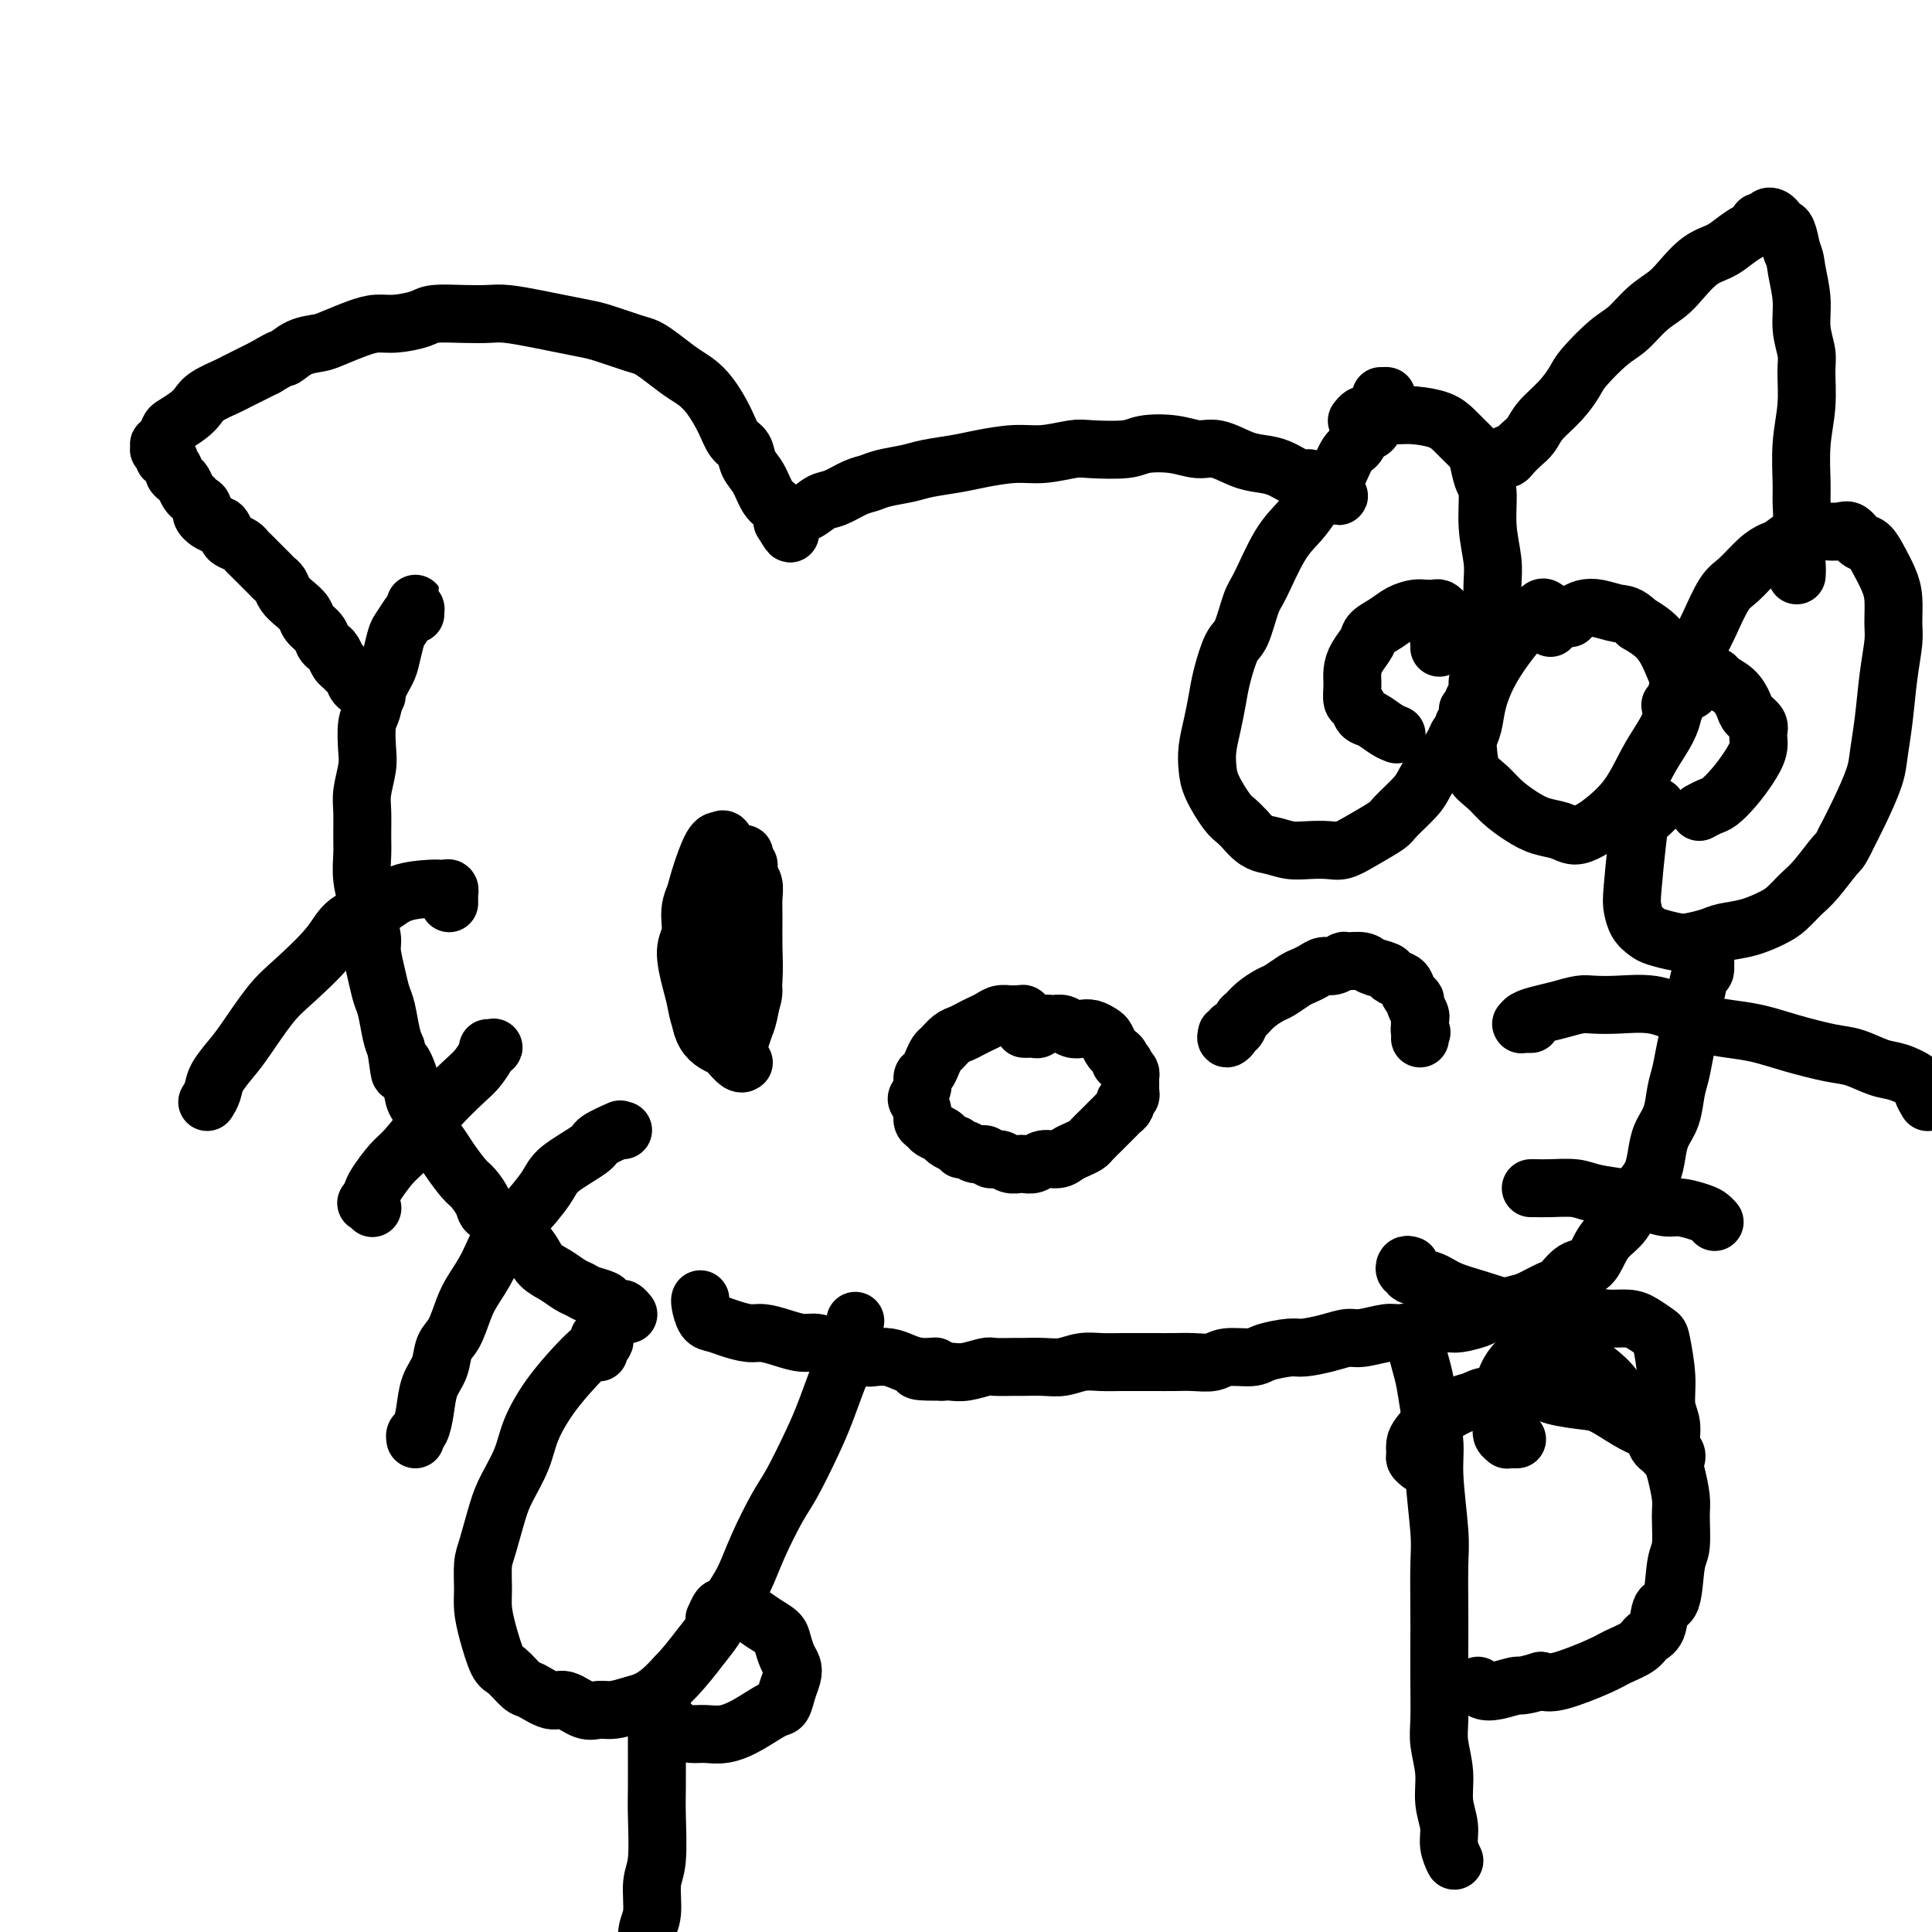 <svg viewBox='0 0 400 400' version='1.1' xmlns='http://www.w3.org/2000/svg' xmlns:xlink='http://www.w3.org/1999/xlink'><g fill='none' stroke='#000000' stroke-width='12' stroke-linecap='round' stroke-linejoin='round'><path d='M86,127c-0.000,0.124 -0.000,0.247 0,0c0.000,-0.247 0.001,-0.865 0,-1c-0.001,-0.135 -0.002,0.214 0,0c0.002,-0.214 0.008,-0.989 0,-1c-0.008,-0.011 -0.029,0.744 0,1c0.029,0.256 0.110,0.015 0,0c-0.110,-0.015 -0.410,0.197 -1,1c-0.590,0.803 -1.471,2.199 -2,3c-0.529,0.801 -0.705,1.009 -1,2c-0.295,0.991 -0.710,2.766 -1,4c-0.290,1.234 -0.456,1.926 -1,3c-0.544,1.074 -1.465,2.529 -2,4c-0.535,1.471 -0.683,2.956 -1,4c-0.317,1.044 -0.803,1.646 -1,3c-0.197,1.354 -0.105,3.461 0,5c0.105,1.539 0.225,2.511 0,4c-0.225,1.489 -0.793,3.495 -1,5c-0.207,1.505 -0.051,2.507 0,4c0.051,1.493 -0.001,3.476 0,5c0.001,1.524 0.057,2.590 0,4c-0.057,1.410 -0.226,3.166 0,5c0.226,1.834 0.848,3.747 1,5c0.152,1.253 -0.167,1.848 0,3c0.167,1.152 0.818,2.862 1,4c0.182,1.138 -0.106,1.705 0,3c0.106,1.295 0.606,3.319 1,5c0.394,1.681 0.683,3.017 1,4c0.317,0.983 0.662,1.611 1,3c0.338,1.389 0.668,3.540 1,5c0.332,1.460 0.666,2.230 1,3'/><path d='M82,217c1.196,8.691 0.687,3.917 1,3c0.313,-0.917 1.449,2.023 2,4c0.551,1.977 0.517,2.993 1,4c0.483,1.007 1.484,2.007 2,3c0.516,0.993 0.546,1.980 1,3c0.454,1.020 1.330,2.073 2,3c0.670,0.927 1.133,1.729 2,3c0.867,1.271 2.137,3.011 3,4c0.863,0.989 1.319,1.228 2,2c0.681,0.772 1.586,2.076 2,3c0.414,0.924 0.338,1.468 1,2c0.662,0.532 2.063,1.052 3,2c0.937,0.948 1.408,2.323 2,3c0.592,0.677 1.303,0.658 2,1c0.697,0.342 1.380,1.047 2,2c0.620,0.953 1.176,2.153 2,3c0.824,0.847 1.916,1.340 3,2c1.084,0.660 2.159,1.486 3,2c0.841,0.514 1.448,0.716 2,1c0.552,0.284 1.051,0.649 2,1c0.949,0.351 2.349,0.686 3,1c0.651,0.314 0.553,0.606 1,1c0.447,0.394 1.439,0.889 2,1c0.561,0.111 0.689,-0.162 1,0c0.311,0.162 0.803,0.761 1,1c0.197,0.239 0.098,0.120 0,0'/><path d='M78,144c-0.413,0.390 -0.827,0.781 -1,1c-0.173,0.219 -0.106,0.267 0,0c0.106,-0.267 0.250,-0.849 0,-1c-0.250,-0.151 -0.893,0.128 -1,0c-0.107,-0.128 0.322,-0.665 0,-1c-0.322,-0.335 -1.396,-0.470 -2,-1c-0.604,-0.530 -0.739,-1.455 -1,-2c-0.261,-0.545 -0.647,-0.709 -1,-1c-0.353,-0.291 -0.672,-0.707 -1,-1c-0.328,-0.293 -0.664,-0.463 -1,-1c-0.336,-0.537 -0.671,-1.442 -1,-2c-0.329,-0.558 -0.651,-0.768 -1,-1c-0.349,-0.232 -0.726,-0.485 -1,-1c-0.274,-0.515 -0.444,-1.293 -1,-2c-0.556,-0.707 -1.497,-1.345 -2,-2c-0.503,-0.655 -0.569,-1.327 -1,-2c-0.431,-0.673 -1.228,-1.345 -2,-2c-0.772,-0.655 -1.519,-1.291 -2,-2c-0.481,-0.709 -0.696,-1.489 -1,-2c-0.304,-0.511 -0.698,-0.753 -1,-1c-0.302,-0.247 -0.514,-0.500 -1,-1c-0.486,-0.500 -1.247,-1.248 -2,-2c-0.753,-0.752 -1.497,-1.510 -2,-2c-0.503,-0.490 -0.765,-0.713 -1,-1c-0.235,-0.287 -0.444,-0.638 -1,-1c-0.556,-0.362 -1.458,-0.736 -2,-1c-0.542,-0.264 -0.723,-0.417 -1,-1c-0.277,-0.583 -0.651,-1.595 -1,-2c-0.349,-0.405 -0.675,-0.202 -1,0'/><path d='M45,109c-5.207,-5.609 -1.724,-2.133 -1,-1c0.724,1.133 -1.312,-0.077 -2,-1c-0.688,-0.923 -0.030,-1.561 0,-2c0.030,-0.439 -0.569,-0.681 -1,-1c-0.431,-0.319 -0.694,-0.715 -1,-1c-0.306,-0.285 -0.655,-0.458 -1,-1c-0.345,-0.542 -0.685,-1.454 -1,-2c-0.315,-0.546 -0.605,-0.725 -1,-1c-0.395,-0.275 -0.894,-0.647 -1,-1c-0.106,-0.353 0.182,-0.687 0,-1c-0.182,-0.313 -0.834,-0.605 -1,-1c-0.166,-0.395 0.153,-0.894 0,-1c-0.153,-0.106 -0.777,0.182 -1,0c-0.223,-0.182 -0.046,-0.832 0,-1c0.046,-0.168 -0.040,0.147 0,0c0.040,-0.147 0.206,-0.757 0,-1c-0.206,-0.243 -0.784,-0.120 -1,0c-0.216,0.120 -0.068,0.235 0,0c0.068,-0.235 0.058,-0.822 0,-1c-0.058,-0.178 -0.164,0.051 0,0c0.164,-0.051 0.597,-0.384 1,-1c0.403,-0.616 0.777,-1.516 1,-2c0.223,-0.484 0.294,-0.553 1,-1c0.706,-0.447 2.046,-1.270 3,-2c0.954,-0.730 1.523,-1.365 2,-2c0.477,-0.635 0.863,-1.270 2,-2c1.137,-0.730 3.027,-1.557 4,-2c0.973,-0.443 1.031,-0.504 2,-1c0.969,-0.496 2.848,-1.427 4,-2c1.152,-0.573 1.576,-0.786 2,-1'/><path d='M55,76c3.875,-2.357 3.562,-1.748 4,-2c0.438,-0.252 1.629,-1.364 3,-2c1.371,-0.636 2.924,-0.797 4,-1c1.076,-0.203 1.675,-0.450 3,-1c1.325,-0.550 3.377,-1.405 5,-2c1.623,-0.595 2.817,-0.930 4,-1c1.183,-0.070 2.354,0.125 4,0c1.646,-0.125 3.768,-0.570 5,-1c1.232,-0.430 1.575,-0.844 3,-1c1.425,-0.156 3.934,-0.053 6,0c2.066,0.053 3.691,0.056 5,0c1.309,-0.056 2.304,-0.171 4,0c1.696,0.171 4.093,0.627 6,1c1.907,0.373 3.326,0.663 5,1c1.674,0.337 3.605,0.722 5,1c1.395,0.278 2.253,0.448 4,1c1.747,0.552 4.382,1.484 6,2c1.618,0.516 2.218,0.615 3,1c0.782,0.385 1.746,1.057 3,2c1.254,0.943 2.797,2.158 4,3c1.203,0.842 2.067,1.313 3,2c0.933,0.687 1.937,1.591 3,3c1.063,1.409 2.186,3.324 3,5c0.814,1.676 1.320,3.114 2,4c0.680,0.886 1.534,1.220 2,2c0.466,0.780 0.545,2.005 1,3c0.455,0.995 1.285,1.758 2,3c0.715,1.242 1.315,2.962 2,4c0.685,1.038 1.454,1.395 2,2c0.546,0.605 0.870,1.459 1,2c0.130,0.541 0.065,0.771 0,1'/><path d='M162,108c2.548,4.250 1.417,1.875 1,1c-0.417,-0.875 -0.119,-0.250 0,0c0.119,0.250 0.060,0.125 0,0'/><path d='M163,107c-0.132,0.004 -0.265,0.008 0,0c0.265,-0.008 0.926,-0.029 1,0c0.074,0.029 -0.441,0.106 0,0c0.441,-0.106 1.837,-0.396 3,-1c1.163,-0.604 2.094,-1.524 3,-2c0.906,-0.476 1.786,-0.509 3,-1c1.214,-0.491 2.762,-1.441 4,-2c1.238,-0.559 2.165,-0.727 3,-1c0.835,-0.273 1.578,-0.650 3,-1c1.422,-0.350 3.523,-0.672 5,-1c1.477,-0.328 2.328,-0.661 4,-1c1.672,-0.339 4.163,-0.683 6,-1c1.837,-0.317 3.019,-0.607 5,-1c1.981,-0.393 4.761,-0.889 7,-1c2.239,-0.111 3.937,0.163 6,0c2.063,-0.163 4.490,-0.763 6,-1c1.510,-0.237 2.101,-0.112 4,0c1.899,0.112 5.104,0.210 7,0c1.896,-0.210 2.481,-0.729 4,-1c1.519,-0.271 3.970,-0.294 6,0c2.030,0.294 3.638,0.903 5,1c1.362,0.097 2.480,-0.320 4,0c1.520,0.320 3.444,1.377 5,2c1.556,0.623 2.745,0.811 4,1c1.255,0.189 2.578,0.380 4,1c1.422,0.620 2.945,1.668 4,2c1.055,0.332 1.642,-0.052 2,0c0.358,0.052 0.488,0.540 1,1c0.512,0.460 1.407,0.893 2,1c0.593,0.107 0.884,-0.112 1,0c0.116,0.112 0.058,0.556 0,1'/><path d='M275,102c3.786,1.393 1.750,0.375 1,0c-0.750,-0.375 -0.214,-0.107 0,0c0.214,0.107 0.107,0.054 0,0'/><path d='M286,82c-0.113,0.001 -0.226,0.001 0,0c0.226,-0.001 0.790,-0.004 1,0c0.210,0.004 0.067,0.013 0,0c-0.067,-0.013 -0.058,-0.049 0,0c0.058,0.049 0.166,0.183 0,1c-0.166,0.817 -0.607,2.316 -1,3c-0.393,0.684 -0.738,0.551 -1,1c-0.262,0.449 -0.440,1.479 -1,2c-0.560,0.521 -1.500,0.532 -2,1c-0.500,0.468 -0.560,1.391 -1,2c-0.440,0.609 -1.261,0.903 -2,2c-0.739,1.097 -1.397,2.995 -2,4c-0.603,1.005 -1.152,1.116 -2,2c-0.848,0.884 -1.995,2.540 -3,4c-1.005,1.460 -1.869,2.724 -3,4c-1.131,1.276 -2.529,2.565 -4,5c-1.471,2.435 -3.014,6.016 -4,8c-0.986,1.984 -1.416,2.371 -2,4c-0.584,1.629 -1.322,4.500 -2,6c-0.678,1.500 -1.296,1.629 -2,3c-0.704,1.371 -1.495,3.984 -2,6c-0.505,2.016 -0.722,3.437 -1,5c-0.278,1.563 -0.615,3.270 -1,5c-0.385,1.730 -0.819,3.485 -1,5c-0.181,1.515 -0.109,2.790 0,4c0.109,1.210 0.256,2.355 1,4c0.744,1.645 2.085,3.789 3,5c0.915,1.211 1.404,1.489 2,2c0.596,0.511 1.298,1.256 2,2'/><path d='M258,172c2.178,2.630 3.622,2.706 5,3c1.378,0.294 2.691,0.806 4,1c1.309,0.194 2.613,0.070 4,0c1.387,-0.070 2.855,-0.086 4,0c1.145,0.086 1.966,0.273 3,0c1.034,-0.273 2.279,-1.006 4,-2c1.721,-0.994 3.917,-2.248 5,-3c1.083,-0.752 1.052,-1.001 2,-2c0.948,-0.999 2.874,-2.746 4,-4c1.126,-1.254 1.453,-2.013 2,-3c0.547,-0.987 1.313,-2.201 2,-3c0.687,-0.799 1.293,-1.184 2,-2c0.707,-0.816 1.514,-2.064 2,-3c0.486,-0.936 0.652,-1.561 1,-2c0.348,-0.439 0.878,-0.691 1,-1c0.122,-0.309 -0.163,-0.675 0,-1c0.163,-0.325 0.775,-0.608 1,-1c0.225,-0.392 0.064,-0.893 0,-1c-0.064,-0.107 -0.032,0.178 0,0c0.032,-0.178 0.065,-0.821 0,-1c-0.065,-0.179 -0.228,0.107 0,0c0.228,-0.107 0.846,-0.606 1,-1c0.154,-0.394 -0.156,-0.683 0,-1c0.156,-0.317 0.778,-0.662 1,-1c0.222,-0.338 0.044,-0.668 0,-1c-0.044,-0.332 0.044,-0.666 0,-1c-0.044,-0.334 -0.222,-0.667 0,-1c0.222,-0.333 0.843,-0.667 1,-1c0.157,-0.333 -0.150,-0.667 0,-1c0.150,-0.333 0.757,-0.667 1,-1c0.243,-0.333 0.121,-0.667 0,-1'/><path d='M308,137c0.713,-2.533 -0.005,-1.867 0,-2c0.005,-0.133 0.735,-1.065 1,-2c0.265,-0.935 0.067,-1.874 0,-3c-0.067,-1.126 -0.003,-2.438 0,-4c0.003,-1.562 -0.055,-3.375 0,-5c0.055,-1.625 0.222,-3.062 0,-5c-0.222,-1.938 -0.832,-4.378 -1,-7c-0.168,-2.622 0.107,-5.427 0,-7c-0.107,-1.573 -0.595,-1.916 -1,-3c-0.405,-1.084 -0.729,-2.910 -1,-4c-0.271,-1.090 -0.491,-1.445 -1,-2c-0.509,-0.555 -1.306,-1.312 -2,-2c-0.694,-0.688 -1.285,-1.309 -2,-2c-0.715,-0.691 -1.553,-1.454 -3,-2c-1.447,-0.546 -3.502,-0.875 -5,-1c-1.498,-0.125 -2.440,-0.047 -4,0c-1.560,0.047 -3.738,0.064 -5,0c-1.262,-0.064 -1.609,-0.210 -2,0c-0.391,0.210 -0.826,0.774 -1,1c-0.174,0.226 -0.087,0.113 0,0'/><path d='M321,130c-0.002,-0.303 -0.004,-0.606 0,-1c0.004,-0.394 0.013,-0.878 0,-1c-0.013,-0.122 -0.048,0.117 0,0c0.048,-0.117 0.177,-0.590 0,-1c-0.177,-0.410 -0.662,-0.759 -1,-1c-0.338,-0.241 -0.528,-0.376 -1,0c-0.472,0.376 -1.225,1.262 -2,2c-0.775,0.738 -1.570,1.328 -3,3c-1.430,1.672 -3.494,4.428 -5,7c-1.506,2.572 -2.455,4.961 -3,7c-0.545,2.039 -0.687,3.728 -1,5c-0.313,1.272 -0.798,2.125 -1,3c-0.202,0.875 -0.123,1.771 0,3c0.123,1.229 0.290,2.791 1,4c0.710,1.209 1.965,2.064 3,3c1.035,0.936 1.852,1.954 3,3c1.148,1.046 2.629,2.120 4,3c1.371,0.880 2.634,1.566 4,2c1.366,0.434 2.837,0.615 4,1c1.163,0.385 2.019,0.975 3,1c0.981,0.025 2.086,-0.513 3,-1c0.914,-0.487 1.635,-0.923 3,-2c1.365,-1.077 3.374,-2.795 5,-5c1.626,-2.205 2.871,-4.898 4,-7c1.129,-2.102 2.143,-3.613 3,-5c0.857,-1.387 1.557,-2.650 2,-4c0.443,-1.350 0.630,-2.787 1,-4c0.370,-1.213 0.924,-2.201 1,-3c0.076,-0.799 -0.326,-1.407 -1,-3c-0.674,-1.593 -1.621,-4.169 -3,-6c-1.379,-1.831 -3.189,-2.915 -5,-4'/><path d='M339,129c-1.942,-1.943 -2.797,-1.799 -4,-2c-1.203,-0.201 -2.753,-0.747 -4,-1c-1.247,-0.253 -2.190,-0.212 -3,0c-0.810,0.212 -1.487,0.596 -2,1c-0.513,0.404 -0.861,0.830 -1,1c-0.139,0.170 -0.070,0.085 0,0'/><path d='M347,146c-0.389,0.008 -0.779,0.017 -1,0c-0.221,-0.017 -0.274,-0.059 0,0c0.274,0.059 0.873,0.220 1,0c0.127,-0.220 -0.220,-0.822 0,-2c0.220,-1.178 1.005,-2.933 2,-5c0.995,-2.067 2.198,-4.448 3,-6c0.802,-1.552 1.202,-2.276 2,-4c0.798,-1.724 1.994,-4.450 3,-6c1.006,-1.550 1.820,-1.926 3,-3c1.180,-1.074 2.725,-2.847 4,-4c1.275,-1.153 2.281,-1.686 3,-2c0.719,-0.314 1.150,-0.410 2,-1c0.850,-0.590 2.118,-1.674 3,-2c0.882,-0.326 1.377,0.107 2,0c0.623,-0.107 1.374,-0.754 2,-1c0.626,-0.246 1.126,-0.093 2,0c0.874,0.093 2.121,0.124 3,0c0.879,-0.124 1.391,-0.403 2,0c0.609,0.403 1.316,1.488 2,2c0.684,0.512 1.346,0.451 2,1c0.654,0.549 1.300,1.709 2,3c0.700,1.291 1.452,2.715 2,4c0.548,1.285 0.890,2.431 1,4c0.110,1.569 -0.012,3.560 0,5c0.012,1.440 0.160,2.329 0,4c-0.160,1.671 -0.626,4.126 -1,7c-0.374,2.874 -0.655,6.168 -1,9c-0.345,2.832 -0.752,5.202 -1,7c-0.248,1.798 -0.336,3.022 -1,5c-0.664,1.978 -1.904,4.708 -3,7c-1.096,2.292 -2.048,4.146 -3,6'/><path d='M382,174c-1.176,2.425 -1.118,1.986 -2,3c-0.882,1.014 -2.706,3.480 -4,5c-1.294,1.520 -2.058,2.095 -3,3c-0.942,0.905 -2.060,2.140 -3,3c-0.940,0.860 -1.701,1.344 -3,2c-1.299,0.656 -3.137,1.483 -5,2c-1.863,0.517 -3.753,0.724 -5,1c-1.247,0.276 -1.853,0.622 -3,1c-1.147,0.378 -2.836,0.790 -4,1c-1.164,0.210 -1.804,0.218 -3,0c-1.196,-0.218 -2.948,-0.663 -4,-1c-1.052,-0.337 -1.403,-0.565 -2,-1c-0.597,-0.435 -1.440,-1.075 -2,-2c-0.560,-0.925 -0.837,-2.135 -1,-3c-0.163,-0.865 -0.212,-1.384 0,-4c0.212,-2.616 0.684,-7.328 1,-10c0.316,-2.672 0.477,-3.304 1,-4c0.523,-0.696 1.410,-1.457 2,-2c0.590,-0.543 0.883,-0.870 1,-1c0.117,-0.130 0.059,-0.065 0,0'/><path d='M298,134c-0.008,0.091 -0.016,0.183 0,0c0.016,-0.183 0.057,-0.640 0,-1c-0.057,-0.360 -0.211,-0.621 0,-1c0.211,-0.379 0.788,-0.875 1,-1c0.212,-0.125 0.058,0.121 0,0c-0.058,-0.121 -0.019,-0.611 0,-1c0.019,-0.389 0.017,-0.679 0,-1c-0.017,-0.321 -0.049,-0.674 0,-1c0.049,-0.326 0.180,-0.624 0,-1c-0.180,-0.376 -0.670,-0.831 -1,-1c-0.330,-0.169 -0.499,-0.054 -1,0c-0.501,0.054 -1.332,0.045 -2,0c-0.668,-0.045 -1.172,-0.126 -2,0c-0.828,0.126 -1.980,0.459 -3,1c-1.020,0.541 -1.909,1.289 -3,2c-1.091,0.711 -2.383,1.386 -3,2c-0.617,0.614 -0.558,1.166 -1,2c-0.442,0.834 -1.383,1.948 -2,3c-0.617,1.052 -0.909,2.040 -1,3c-0.091,0.960 0.019,1.891 0,3c-0.019,1.109 -0.168,2.395 0,3c0.168,0.605 0.651,0.530 1,1c0.349,0.470 0.563,1.485 1,2c0.437,0.515 1.096,0.530 2,1c0.904,0.470 2.051,1.396 3,2c0.949,0.604 1.700,0.887 2,1c0.300,0.113 0.150,0.057 0,0'/><path d='M350,143c0.002,-0.414 0.003,-0.828 0,-1c-0.003,-0.172 -0.012,-0.103 0,0c0.012,0.103 0.043,0.238 0,0c-0.043,-0.238 -0.162,-0.849 0,-1c0.162,-0.151 0.605,0.158 1,0c0.395,-0.158 0.742,-0.784 1,-1c0.258,-0.216 0.426,-0.024 1,0c0.574,0.024 1.553,-0.121 2,0c0.447,0.121 0.362,0.508 1,1c0.638,0.492 1.999,1.090 3,2c1.001,0.910 1.643,2.133 2,3c0.357,0.867 0.430,1.379 1,2c0.570,0.621 1.636,1.352 2,2c0.364,0.648 0.025,1.214 0,2c-0.025,0.786 0.265,1.793 0,3c-0.265,1.207 -1.084,2.614 -2,4c-0.916,1.386 -1.930,2.750 -3,4c-1.070,1.250 -2.195,2.388 -3,3c-0.805,0.612 -1.288,0.700 -2,1c-0.712,0.300 -1.653,0.811 -2,1c-0.347,0.189 -0.099,0.054 0,0c0.099,-0.054 0.050,-0.027 0,0'/><path d='M312,94c-0.518,0.405 -1.036,0.811 -1,1c0.036,0.189 0.627,0.162 1,0c0.373,-0.162 0.529,-0.457 1,-1c0.471,-0.543 1.257,-1.332 2,-2c0.743,-0.668 1.442,-1.215 2,-2c0.558,-0.785 0.974,-1.806 2,-3c1.026,-1.194 2.661,-2.559 4,-4c1.339,-1.441 2.381,-2.959 3,-4c0.619,-1.041 0.816,-1.605 2,-3c1.184,-1.395 3.355,-3.621 5,-5c1.645,-1.379 2.764,-1.910 4,-3c1.236,-1.090 2.589,-2.739 4,-4c1.411,-1.261 2.881,-2.133 4,-3c1.119,-0.867 1.889,-1.728 3,-3c1.111,-1.272 2.565,-2.957 4,-4c1.435,-1.043 2.853,-1.446 4,-2c1.147,-0.554 2.023,-1.259 3,-2c0.977,-0.741 2.056,-1.518 3,-2c0.944,-0.482 1.755,-0.669 2,-1c0.245,-0.331 -0.075,-0.808 0,-1c0.075,-0.192 0.545,-0.101 1,0c0.455,0.101 0.895,0.213 1,0c0.105,-0.213 -0.127,-0.750 0,-1c0.127,-0.250 0.611,-0.213 1,0c0.389,0.213 0.682,0.604 1,1c0.318,0.396 0.663,0.799 1,1c0.337,0.201 0.668,0.200 1,1c0.332,0.800 0.666,2.400 1,4'/><path d='M371,52c0.780,1.704 0.731,2.462 1,4c0.269,1.538 0.858,3.854 1,6c0.142,2.146 -0.162,4.121 0,6c0.162,1.879 0.790,3.662 1,5c0.210,1.338 0.004,2.232 0,4c-0.004,1.768 0.196,4.409 0,7c-0.196,2.591 -0.788,5.133 -1,8c-0.212,2.867 -0.043,6.060 0,8c0.043,1.940 -0.041,2.629 0,4c0.041,1.371 0.207,3.425 0,5c-0.207,1.575 -0.787,2.669 -1,4c-0.213,1.331 -0.057,2.897 0,4c0.057,1.103 0.016,1.744 0,2c-0.016,0.256 -0.008,0.128 0,0'/><path d='M352,202c0.423,-0.300 0.846,-0.599 1,-1c0.154,-0.401 0.038,-0.902 0,-1c-0.038,-0.098 0.001,0.207 0,0c-0.001,-0.207 -0.043,-0.926 0,-1c0.043,-0.074 0.170,0.495 0,1c-0.170,0.505 -0.637,0.945 -1,2c-0.363,1.055 -0.622,2.726 -1,4c-0.378,1.274 -0.875,2.152 -1,3c-0.125,0.848 0.122,1.665 0,3c-0.122,1.335 -0.614,3.189 -1,5c-0.386,1.811 -0.667,3.579 -1,5c-0.333,1.421 -0.718,2.495 -1,4c-0.282,1.505 -0.460,3.442 -1,5c-0.540,1.558 -1.443,2.737 -2,4c-0.557,1.263 -0.767,2.610 -1,4c-0.233,1.390 -0.489,2.823 -1,4c-0.511,1.177 -1.278,2.100 -2,3c-0.722,0.900 -1.400,1.779 -2,3c-0.600,1.221 -1.122,2.783 -2,4c-0.878,1.217 -2.112,2.088 -3,3c-0.888,0.912 -1.429,1.864 -2,3c-0.571,1.136 -1.171,2.455 -2,3c-0.829,0.545 -1.887,0.317 -3,1c-1.113,0.683 -2.282,2.277 -3,3c-0.718,0.723 -0.986,0.575 -2,1c-1.014,0.425 -2.773,1.422 -4,2c-1.227,0.578 -1.922,0.737 -3,1c-1.078,0.263 -2.539,0.632 -4,1'/><path d='M310,271c-3.639,1.782 -3.237,1.735 -4,2c-0.763,0.265 -2.691,0.840 -4,1c-1.309,0.160 -1.999,-0.097 -3,0c-1.001,0.097 -2.311,0.547 -4,1c-1.689,0.453 -3.755,0.909 -5,1c-1.245,0.091 -1.667,-0.182 -3,0c-1.333,0.182 -3.575,0.819 -5,1c-1.425,0.181 -2.031,-0.092 -3,0c-0.969,0.092 -2.301,0.551 -4,1c-1.699,0.449 -3.764,0.890 -5,1c-1.236,0.110 -1.642,-0.110 -3,0c-1.358,0.110 -3.668,0.551 -5,1c-1.332,0.449 -1.685,0.905 -3,1c-1.315,0.095 -3.591,-0.171 -5,0c-1.409,0.171 -1.951,0.778 -3,1c-1.049,0.222 -2.605,0.059 -4,0c-1.395,-0.059 -2.631,-0.016 -4,0c-1.369,0.016 -2.872,0.003 -4,0c-1.128,-0.003 -1.880,0.003 -3,0c-1.120,-0.003 -2.609,-0.015 -4,0c-1.391,0.015 -2.684,0.057 -4,0c-1.316,-0.057 -2.654,-0.211 -4,0c-1.346,0.211 -2.700,0.789 -4,1c-1.300,0.211 -2.545,0.056 -4,0c-1.455,-0.056 -3.120,-0.011 -4,0c-0.880,0.011 -0.974,-0.011 -2,0c-1.026,0.011 -2.985,0.055 -4,0c-1.015,-0.055 -1.087,-0.211 -2,0c-0.913,0.211 -2.669,0.788 -4,1c-1.331,0.212 -2.237,0.061 -3,0c-0.763,-0.061 -1.381,-0.030 -2,0'/><path d='M195,284c-9.050,0.071 -3.675,-0.752 -2,-1c1.675,-0.248 -0.350,0.078 -2,0c-1.650,-0.078 -2.924,-0.560 -4,-1c-1.076,-0.440 -1.954,-0.839 -3,-1c-1.046,-0.161 -2.261,-0.086 -3,0c-0.739,0.086 -1.001,0.181 -2,0c-0.999,-0.181 -2.734,-0.640 -4,-1c-1.266,-0.360 -2.061,-0.622 -3,-1c-0.939,-0.378 -2.021,-0.871 -3,-1c-0.979,-0.129 -1.854,0.106 -3,0c-1.146,-0.106 -2.561,-0.554 -4,-1c-1.439,-0.446 -2.900,-0.891 -4,-1c-1.100,-0.109 -1.840,0.118 -3,0c-1.160,-0.118 -2.742,-0.582 -4,-1c-1.258,-0.418 -2.194,-0.792 -3,-1c-0.806,-0.208 -1.484,-0.252 -2,-1c-0.516,-0.748 -0.870,-2.201 -1,-3c-0.130,-0.799 -0.037,-0.942 0,-1c0.037,-0.058 0.019,-0.029 0,0'/><path d='M93,187c-0.002,-0.301 -0.003,-0.603 0,-1c0.003,-0.397 0.012,-0.891 0,-1c-0.012,-0.109 -0.044,0.167 0,0c0.044,-0.167 0.165,-0.775 0,-1c-0.165,-0.225 -0.614,-0.065 -1,0c-0.386,0.065 -0.708,0.036 -1,0c-0.292,-0.036 -0.553,-0.078 -2,0c-1.447,0.078 -4.081,0.275 -6,1c-1.919,0.725 -3.124,1.979 -5,3c-1.876,1.021 -4.425,1.810 -6,3c-1.575,1.190 -2.178,2.782 -4,5c-1.822,2.218 -4.863,5.062 -7,7c-2.137,1.938 -3.370,2.970 -5,5c-1.630,2.030 -3.656,5.059 -5,7c-1.344,1.941 -2.006,2.793 -3,4c-0.994,1.207 -2.319,2.768 -3,4c-0.681,1.232 -0.719,2.134 -1,3c-0.281,0.866 -0.807,1.695 -1,2c-0.193,0.305 -0.055,0.087 0,0c0.055,-0.087 0.028,-0.044 0,0'/><path d='M101,217c0.389,0.036 0.778,0.072 1,0c0.222,-0.072 0.277,-0.251 0,0c-0.277,0.251 -0.886,0.931 -1,1c-0.114,0.069 0.267,-0.472 0,0c-0.267,0.472 -1.180,1.957 -2,3c-0.820,1.043 -1.545,1.642 -3,3c-1.455,1.358 -3.640,3.474 -5,5c-1.360,1.526 -1.894,2.463 -3,4c-1.106,1.537 -2.783,3.673 -4,5c-1.217,1.327 -1.973,1.843 -3,3c-1.027,1.157 -2.324,2.955 -3,4c-0.676,1.045 -0.731,1.338 -1,2c-0.269,0.662 -0.753,1.693 -1,2c-0.247,0.307 -0.259,-0.110 0,0c0.259,0.110 0.788,0.746 1,1c0.212,0.254 0.106,0.127 0,0'/><path d='M129,234c-0.391,-0.014 -0.783,-0.028 -1,0c-0.217,0.028 -0.261,0.097 0,0c0.261,-0.097 0.827,-0.360 0,0c-0.827,0.360 -3.046,1.342 -4,2c-0.954,0.658 -0.643,0.992 -2,2c-1.357,1.008 -4.383,2.691 -6,4c-1.617,1.309 -1.826,2.244 -3,4c-1.174,1.756 -3.312,4.334 -5,6c-1.688,1.666 -2.927,2.421 -4,4c-1.073,1.579 -1.979,3.983 -3,6c-1.021,2.017 -2.156,3.649 -3,5c-0.844,1.351 -1.396,2.422 -2,4c-0.604,1.578 -1.261,3.664 -2,5c-0.739,1.336 -1.560,1.924 -2,3c-0.440,1.076 -0.500,2.641 -1,4c-0.500,1.359 -1.440,2.511 -2,4c-0.560,1.489 -0.738,3.313 -1,5c-0.262,1.687 -0.606,3.236 -1,4c-0.394,0.764 -0.837,0.744 -1,1c-0.163,0.256 -0.047,0.787 0,1c0.047,0.213 0.023,0.106 0,0'/><path d='M317,212c-0.308,-0.002 -0.617,-0.003 -1,0c-0.383,0.003 -0.841,0.012 -1,0c-0.159,-0.012 -0.021,-0.044 0,0c0.021,0.044 -0.076,0.166 0,0c0.076,-0.166 0.326,-0.619 1,-1c0.674,-0.381 1.773,-0.690 3,-1c1.227,-0.310 2.581,-0.620 4,-1c1.419,-0.380 2.903,-0.828 4,-1c1.097,-0.172 1.808,-0.068 3,0c1.192,0.068 2.866,0.098 5,0c2.134,-0.098 4.729,-0.325 7,0c2.271,0.325 4.218,1.203 6,2c1.782,0.797 3.400,1.513 5,2c1.600,0.487 3.182,0.745 5,1c1.818,0.255 3.872,0.506 6,1c2.128,0.494 4.329,1.231 7,2c2.671,0.769 5.812,1.571 8,2c2.188,0.429 3.422,0.485 5,1c1.578,0.515 3.498,1.490 5,2c1.502,0.510 2.585,0.554 4,1c1.415,0.446 3.163,1.295 4,2c0.837,0.705 0.764,1.267 1,2c0.236,0.733 0.782,1.638 1,2c0.218,0.362 0.109,0.181 0,0'/><path d='M317,246c-0.057,0.002 -0.114,0.003 0,0c0.114,-0.003 0.399,-0.012 1,0c0.601,0.012 1.518,0.044 3,0c1.482,-0.044 3.531,-0.166 5,0c1.469,0.166 2.359,0.618 4,1c1.641,0.382 4.033,0.694 6,1c1.967,0.306 3.511,0.607 5,1c1.489,0.393 2.925,0.880 4,1c1.075,0.120 1.791,-0.125 3,0c1.209,0.125 2.912,0.621 4,1c1.088,0.379 1.562,0.640 2,1c0.438,0.360 0.839,0.817 1,1c0.161,0.183 0.080,0.091 0,0'/><path d='M292,262c-0.385,-0.120 -0.770,-0.240 -1,0c-0.230,0.240 -0.304,0.841 0,1c0.304,0.159 0.985,-0.123 1,0c0.015,0.123 -0.637,0.652 0,1c0.637,0.348 2.562,0.517 4,1c1.438,0.483 2.387,1.281 4,2c1.613,0.719 3.889,1.360 6,2c2.111,0.640 4.056,1.279 6,2c1.944,0.721 3.886,1.524 6,3c2.114,1.476 4.401,3.626 6,5c1.599,1.374 2.511,1.972 4,3c1.489,1.028 3.554,2.488 5,4c1.446,1.512 2.271,3.077 3,4c0.729,0.923 1.361,1.203 2,2c0.639,0.797 1.285,2.112 2,3c0.715,0.888 1.498,1.348 2,2c0.502,0.652 0.722,1.494 1,2c0.278,0.506 0.613,0.675 1,1c0.387,0.325 0.825,0.807 1,1c0.175,0.193 0.088,0.096 0,0'/><path d='M146,182c-0.000,-0.455 -0.000,-0.910 0,-1c0.000,-0.090 0.000,0.186 0,0c-0.000,-0.186 -0.000,-0.835 0,-1c0.000,-0.165 0.000,0.154 0,0c-0.000,-0.154 -0.002,-0.780 0,-1c0.002,-0.220 0.007,-0.034 0,0c-0.007,0.034 -0.025,-0.084 0,0c0.025,0.084 0.093,0.368 0,1c-0.093,0.632 -0.348,1.611 -1,3c-0.652,1.389 -1.702,3.189 -2,5c-0.298,1.811 0.157,3.632 0,5c-0.157,1.368 -0.926,2.281 -1,4c-0.074,1.719 0.546,4.244 1,6c0.454,1.756 0.741,2.742 1,4c0.259,1.258 0.489,2.786 1,4c0.511,1.214 1.303,2.114 2,3c0.697,0.886 1.300,1.758 2,2c0.700,0.242 1.497,-0.147 2,0c0.503,0.147 0.713,0.832 1,1c0.287,0.168 0.651,-0.179 1,-1c0.349,-0.821 0.682,-2.116 1,-3c0.318,-0.884 0.621,-1.356 1,-3c0.379,-1.644 0.835,-4.461 1,-7c0.165,-2.539 0.040,-4.801 0,-7c-0.040,-2.199 0.004,-4.334 0,-6c-0.004,-1.666 -0.056,-2.864 0,-4c0.056,-1.136 0.221,-2.212 0,-3c-0.221,-0.788 -0.829,-1.289 -1,-2c-0.171,-0.711 0.094,-1.632 0,-2c-0.094,-0.368 -0.547,-0.184 -1,0'/><path d='M154,179c-0.157,-3.961 0.452,-1.863 0,0c-0.452,1.863 -1.964,3.490 -3,5c-1.036,1.510 -1.596,2.901 -2,5c-0.404,2.099 -0.651,4.905 -1,7c-0.349,2.095 -0.799,3.479 -1,5c-0.201,1.521 -0.152,3.178 0,5c0.152,1.822 0.408,3.808 1,5c0.592,1.192 1.520,1.589 2,2c0.480,0.411 0.511,0.835 1,1c0.489,0.165 1.434,0.072 2,0c0.566,-0.072 0.752,-0.123 1,-1c0.248,-0.877 0.557,-2.580 1,-4c0.443,-1.420 1.020,-2.557 1,-4c-0.020,-1.443 -0.635,-3.193 -1,-6c-0.365,-2.807 -0.479,-6.671 -1,-10c-0.521,-3.329 -1.451,-6.122 -2,-8c-0.549,-1.878 -0.719,-2.840 -1,-4c-0.281,-1.160 -0.674,-2.519 -1,-3c-0.326,-0.481 -0.586,-0.083 -1,0c-0.414,0.083 -0.984,-0.150 -2,2c-1.016,2.150 -2.480,6.684 -3,9c-0.520,2.316 -0.098,2.414 0,4c0.098,1.586 -0.128,4.660 0,7c0.128,2.340 0.611,3.946 1,6c0.389,2.054 0.682,4.555 1,6c0.318,1.445 0.659,1.834 1,3c0.341,1.166 0.683,3.108 1,4c0.317,0.892 0.611,0.734 1,1c0.389,0.266 0.874,0.956 1,1c0.126,0.044 -0.107,-0.559 0,-1c0.107,-0.441 0.553,-0.721 1,-1'/><path d='M151,215c0.956,0.572 0.844,-1.499 1,-3c0.156,-1.501 0.578,-2.434 1,-5c0.422,-2.566 0.842,-6.766 1,-9c0.158,-2.234 0.053,-2.504 0,-4c-0.053,-1.496 -0.054,-4.220 0,-6c0.054,-1.780 0.163,-2.616 0,-4c-0.163,-1.384 -0.596,-3.314 -1,-4c-0.404,-0.686 -0.777,-0.126 -1,0c-0.223,0.126 -0.294,-0.183 -1,1c-0.706,1.183 -2.045,3.857 -3,6c-0.955,2.143 -1.524,3.756 -2,6c-0.476,2.244 -0.857,5.118 -1,7c-0.143,1.882 -0.047,2.770 0,4c0.047,1.230 0.044,2.802 0,4c-0.044,1.198 -0.129,2.021 0,3c0.129,0.979 0.472,2.112 1,3c0.528,0.888 1.241,1.530 2,2c0.759,0.470 1.562,0.767 2,1c0.438,0.233 0.509,0.403 1,1c0.491,0.597 1.401,1.622 2,2c0.599,0.378 0.885,0.108 1,0c0.115,-0.108 0.057,-0.054 0,0'/><path d='M254,214c-0.120,0.502 -0.239,1.003 0,1c0.239,-0.003 0.837,-0.511 1,-1c0.163,-0.489 -0.109,-0.960 0,-1c0.109,-0.040 0.600,0.350 1,0c0.400,-0.350 0.711,-1.441 1,-2c0.289,-0.559 0.556,-0.587 1,-1c0.444,-0.413 1.063,-1.210 2,-2c0.937,-0.790 2.190,-1.573 3,-2c0.810,-0.427 1.176,-0.497 2,-1c0.824,-0.503 2.107,-1.440 3,-2c0.893,-0.560 1.395,-0.742 2,-1c0.605,-0.258 1.312,-0.591 2,-1c0.688,-0.409 1.357,-0.895 2,-1c0.643,-0.105 1.259,0.171 2,0c0.741,-0.171 1.607,-0.789 2,-1c0.393,-0.211 0.314,-0.015 1,0c0.686,0.015 2.138,-0.150 3,0c0.862,0.150 1.134,0.617 2,1c0.866,0.383 2.326,0.684 3,1c0.674,0.316 0.563,0.648 1,1c0.437,0.352 1.423,0.723 2,1c0.577,0.277 0.747,0.459 1,1c0.253,0.541 0.590,1.440 1,2c0.410,0.560 0.895,0.780 1,1c0.105,0.220 -0.168,0.440 0,1c0.168,0.560 0.777,1.459 1,2c0.223,0.541 0.060,0.722 0,1c-0.060,0.278 -0.017,0.651 0,1c0.017,0.349 0.009,0.675 0,1'/><path d='M294,213c0.619,1.502 0.166,0.258 0,0c-0.166,-0.258 -0.045,0.469 0,1c0.045,0.531 0.013,0.866 0,1c-0.013,0.134 -0.006,0.067 0,0'/><path d='M212,213c0.000,-0.455 0.001,-0.910 0,-1c-0.001,-0.090 -0.003,0.186 0,0c0.003,-0.186 0.012,-0.835 0,-1c-0.012,-0.165 -0.044,0.152 0,0c0.044,-0.152 0.163,-0.774 0,-1c-0.163,-0.226 -0.610,-0.058 -1,0c-0.390,0.058 -0.723,0.004 -1,0c-0.277,-0.004 -0.497,0.040 -1,0c-0.503,-0.040 -1.290,-0.165 -2,0c-0.710,0.165 -1.345,0.621 -2,1c-0.655,0.379 -1.331,0.683 -2,1c-0.669,0.317 -1.331,0.647 -2,1c-0.669,0.353 -1.345,0.727 -2,1c-0.655,0.273 -1.288,0.444 -2,1c-0.712,0.556 -1.501,1.496 -2,2c-0.499,0.504 -0.707,0.571 -1,1c-0.293,0.429 -0.670,1.218 -1,2c-0.330,0.782 -0.611,1.557 -1,2c-0.389,0.443 -0.885,0.555 -1,1c-0.115,0.445 0.150,1.222 0,2c-0.150,0.778 -0.717,1.556 -1,2c-0.283,0.444 -0.284,0.553 0,1c0.284,0.447 0.854,1.233 1,2c0.146,0.767 -0.130,1.515 0,2c0.130,0.485 0.668,0.707 1,1c0.332,0.293 0.460,0.656 1,1c0.540,0.344 1.491,0.670 2,1c0.509,0.330 0.574,0.666 1,1c0.426,0.334 1.213,0.667 2,1'/><path d='M198,237c1.118,0.863 0.915,1.020 1,1c0.085,-0.020 0.460,-0.217 1,0c0.540,0.217 1.247,0.846 2,1c0.753,0.154 1.554,-0.169 2,0c0.446,0.169 0.538,0.830 1,1c0.462,0.170 1.293,-0.149 2,0c0.707,0.149 1.291,0.768 2,1c0.709,0.232 1.545,0.077 2,0c0.455,-0.077 0.531,-0.076 1,0c0.469,0.076 1.333,0.228 2,0c0.667,-0.228 1.138,-0.835 2,-1c0.862,-0.165 2.114,0.111 3,0c0.886,-0.111 1.407,-0.611 2,-1c0.593,-0.389 1.258,-0.668 2,-1c0.742,-0.332 1.561,-0.719 2,-1c0.439,-0.281 0.499,-0.456 1,-1c0.501,-0.544 1.443,-1.455 2,-2c0.557,-0.545 0.727,-0.723 1,-1c0.273,-0.277 0.648,-0.653 1,-1c0.352,-0.347 0.682,-0.667 1,-1c0.318,-0.333 0.625,-0.681 1,-1c0.375,-0.319 0.818,-0.610 1,-1c0.182,-0.390 0.101,-0.878 0,-1c-0.101,-0.122 -0.223,0.122 0,0c0.223,-0.122 0.792,-0.610 1,-1c0.208,-0.390 0.057,-0.682 0,-1c-0.057,-0.318 -0.018,-0.663 0,-1c0.018,-0.337 0.015,-0.668 0,-1c-0.015,-0.332 -0.043,-0.666 0,-1c0.043,-0.334 0.155,-0.667 0,-1c-0.155,-0.333 -0.578,-0.667 -1,-1'/><path d='M233,221c-0.085,-1.572 -0.796,-1.002 -1,-1c-0.204,0.002 0.101,-0.562 0,-1c-0.101,-0.438 -0.607,-0.748 -1,-1c-0.393,-0.252 -0.671,-0.446 -1,-1c-0.329,-0.554 -0.707,-1.468 -1,-2c-0.293,-0.532 -0.501,-0.682 -1,-1c-0.499,-0.318 -1.288,-0.803 -2,-1c-0.712,-0.197 -1.346,-0.106 -2,0c-0.654,0.106 -1.327,0.228 -2,0c-0.673,-0.228 -1.346,-0.807 -2,-1c-0.654,-0.193 -1.289,0.001 -2,0c-0.711,-0.001 -1.497,-0.196 -2,0c-0.503,0.196 -0.722,0.785 -1,1c-0.278,0.215 -0.613,0.058 -1,0c-0.387,-0.058 -0.825,-0.017 -1,0c-0.175,0.017 -0.088,0.008 0,0'/><path d='M124,280c0.028,-0.445 0.056,-0.890 0,-1c-0.056,-0.110 -0.196,0.116 0,0c0.196,-0.116 0.726,-0.575 1,-1c0.274,-0.425 0.290,-0.815 0,-1c-0.290,-0.185 -0.888,-0.166 -1,0c-0.112,0.166 0.261,0.479 0,1c-0.261,0.521 -1.157,1.249 -2,2c-0.843,0.751 -1.633,1.523 -3,3c-1.367,1.477 -3.311,3.658 -5,6c-1.689,2.342 -3.125,4.843 -4,7c-0.875,2.157 -1.191,3.968 -2,6c-0.809,2.032 -2.112,4.283 -3,6c-0.888,1.717 -1.363,2.899 -2,5c-0.637,2.101 -1.437,5.122 -2,7c-0.563,1.878 -0.891,2.612 -1,4c-0.109,1.388 -0.000,3.431 0,5c0.000,1.569 -0.109,2.666 0,4c0.109,1.334 0.436,2.905 1,5c0.564,2.095 1.365,4.713 2,6c0.635,1.287 1.102,1.243 2,2c0.898,0.757 2.225,2.316 3,3c0.775,0.684 0.998,0.495 2,1c1.002,0.505 2.784,1.705 4,2c1.216,0.295 1.865,-0.317 3,0c1.135,0.317 2.754,1.561 4,2c1.246,0.439 2.118,0.074 3,0c0.882,-0.074 1.772,0.143 3,0c1.228,-0.143 2.793,-0.647 4,-1c1.207,-0.353 2.056,-0.557 3,-1c0.944,-0.443 1.984,-1.127 3,-2c1.016,-0.873 2.008,-1.937 3,-3'/><path d='M140,347c1.917,-1.955 3.709,-4.343 5,-6c1.291,-1.657 2.082,-2.583 3,-4c0.918,-1.417 1.963,-3.327 3,-5c1.037,-1.673 2.066,-3.111 3,-5c0.934,-1.889 1.772,-4.231 3,-7c1.228,-2.769 2.846,-5.966 4,-8c1.154,-2.034 1.843,-2.905 3,-5c1.157,-2.095 2.783,-5.413 4,-8c1.217,-2.587 2.025,-4.442 3,-7c0.975,-2.558 2.117,-5.820 3,-8c0.883,-2.180 1.507,-3.279 2,-5c0.493,-1.721 0.855,-4.063 1,-5c0.145,-0.937 0.072,-0.468 0,0'/><path d='M148,336c0.025,-0.484 0.050,-0.967 0,-1c-0.050,-0.033 -0.176,0.386 0,0c0.176,-0.386 0.654,-1.576 1,-2c0.346,-0.424 0.558,-0.083 1,0c0.442,0.083 1.112,-0.092 2,0c0.888,0.092 1.992,0.451 3,1c1.008,0.549 1.920,1.288 3,2c1.080,0.712 2.329,1.397 3,2c0.671,0.603 0.765,1.122 1,2c0.235,0.878 0.610,2.113 1,3c0.390,0.887 0.794,1.426 1,2c0.206,0.574 0.212,1.182 0,2c-0.212,0.818 -0.643,1.845 -1,3c-0.357,1.155 -0.641,2.439 -1,3c-0.359,0.561 -0.795,0.400 -2,1c-1.205,0.600 -3.180,1.963 -5,3c-1.820,1.037 -3.486,1.749 -5,2c-1.514,0.251 -2.875,0.042 -4,0c-1.125,-0.042 -2.013,0.081 -3,0c-0.987,-0.081 -2.073,-0.368 -3,-1c-0.927,-0.632 -1.693,-1.609 -2,-2c-0.307,-0.391 -0.153,-0.195 0,0'/><path d='M293,279c0.000,-0.443 0.000,-0.886 0,-1c-0.000,-0.114 -0.001,0.099 0,0c0.001,-0.099 0.003,-0.512 0,-1c-0.003,-0.488 -0.012,-1.052 0,-1c0.012,0.052 0.044,0.721 0,1c-0.044,0.279 -0.166,0.170 0,1c0.166,0.830 0.618,2.599 1,4c0.382,1.401 0.695,2.432 1,4c0.305,1.568 0.604,3.671 1,6c0.396,2.329 0.891,4.883 1,7c0.109,2.117 -0.167,3.795 0,7c0.167,3.205 0.777,7.936 1,11c0.223,3.064 0.060,4.462 0,7c-0.060,2.538 -0.017,6.217 0,9c0.017,2.783 0.009,4.668 0,7c-0.009,2.332 -0.017,5.109 0,8c0.017,2.891 0.061,5.897 0,8c-0.061,2.103 -0.228,3.304 0,5c0.228,1.696 0.849,3.888 1,6c0.151,2.112 -0.170,4.146 0,6c0.170,1.854 0.830,3.530 1,5c0.170,1.470 -0.150,2.734 0,4c0.150,1.266 0.771,2.533 1,3c0.229,0.467 0.065,0.133 0,0c-0.065,-0.133 -0.033,-0.067 0,0'/><path d='M294,303c-0.427,-0.359 -0.854,-0.717 -1,-1c-0.146,-0.283 -0.013,-0.489 0,-1c0.013,-0.511 -0.096,-1.327 0,-2c0.096,-0.673 0.397,-1.204 1,-2c0.603,-0.796 1.507,-1.858 3,-3c1.493,-1.142 3.575,-2.363 5,-3c1.425,-0.637 2.192,-0.690 3,-1c0.808,-0.310 1.658,-0.878 3,-1c1.342,-0.122 3.176,0.203 5,0c1.824,-0.203 3.639,-0.935 5,-1c1.361,-0.065 2.268,0.535 4,1c1.732,0.465 4.288,0.794 6,1c1.712,0.206 2.581,0.289 4,1c1.419,0.711 3.388,2.050 5,3c1.612,0.950 2.867,1.511 4,2c1.133,0.489 2.146,0.908 3,2c0.854,1.092 1.550,2.859 2,4c0.450,1.141 0.653,1.655 1,3c0.347,1.345 0.837,3.520 1,5c0.163,1.480 -0.002,2.263 0,4c0.002,1.737 0.170,4.426 0,6c-0.170,1.574 -0.679,2.032 -1,4c-0.321,1.968 -0.454,5.447 -1,7c-0.546,1.553 -1.504,1.179 -2,2c-0.496,0.821 -0.529,2.837 -1,4c-0.471,1.163 -1.379,1.471 -2,2c-0.621,0.529 -0.957,1.277 -2,2c-1.043,0.723 -2.795,1.421 -4,2c-1.205,0.579 -1.863,1.041 -4,2c-2.137,0.959 -5.753,2.417 -8,3c-2.247,0.583 -3.123,0.292 -4,0'/><path d='M319,348c-4.028,1.253 -4.099,0.885 -5,1c-0.901,0.115 -2.633,0.711 -4,1c-1.367,0.289 -2.368,0.270 -3,0c-0.632,-0.270 -0.895,-0.791 -1,-1c-0.105,-0.209 -0.053,-0.104 0,0'/><path d='M314,298c0.081,-0.001 0.161,-0.003 0,0c-0.161,0.003 -0.565,0.010 -1,0c-0.435,-0.010 -0.901,-0.036 -1,0c-0.099,0.036 0.169,0.135 0,0c-0.169,-0.135 -0.775,-0.504 -1,-1c-0.225,-0.496 -0.068,-1.120 0,-2c0.068,-0.880 0.049,-2.016 0,-3c-0.049,-0.984 -0.126,-1.814 0,-3c0.126,-1.186 0.454,-2.726 1,-4c0.546,-1.274 1.308,-2.282 2,-3c0.692,-0.718 1.314,-1.145 2,-2c0.686,-0.855 1.436,-2.139 3,-3c1.564,-0.861 3.940,-1.301 6,-2c2.060,-0.699 3.802,-1.659 5,-2c1.198,-0.341 1.851,-0.065 3,0c1.149,0.065 2.795,-0.081 4,0c1.205,0.081 1.968,0.387 3,1c1.032,0.613 2.333,1.531 3,2c0.667,0.469 0.699,0.489 1,2c0.301,1.511 0.869,4.513 1,7c0.131,2.487 -0.175,4.460 0,6c0.175,1.540 0.831,2.647 1,4c0.169,1.353 -0.151,2.950 0,4c0.151,1.050 0.771,1.552 1,2c0.229,0.448 0.065,0.842 0,1c-0.065,0.158 -0.033,0.079 0,0'/><path d='M136,355c0.001,0.491 0.001,0.981 0,2c-0.001,1.019 -0.004,2.566 0,5c0.004,2.434 0.016,5.754 0,8c-0.016,2.246 -0.061,3.417 0,6c0.061,2.583 0.226,6.577 0,9c-0.226,2.423 -0.845,3.275 -1,5c-0.155,1.725 0.155,4.322 0,6c-0.155,1.678 -0.773,2.436 -1,4c-0.227,1.564 -0.061,3.935 0,5c0.061,1.065 0.016,0.825 0,1c-0.016,0.175 -0.005,0.764 0,1c0.005,0.236 0.002,0.118 0,0'/></g>
</svg>